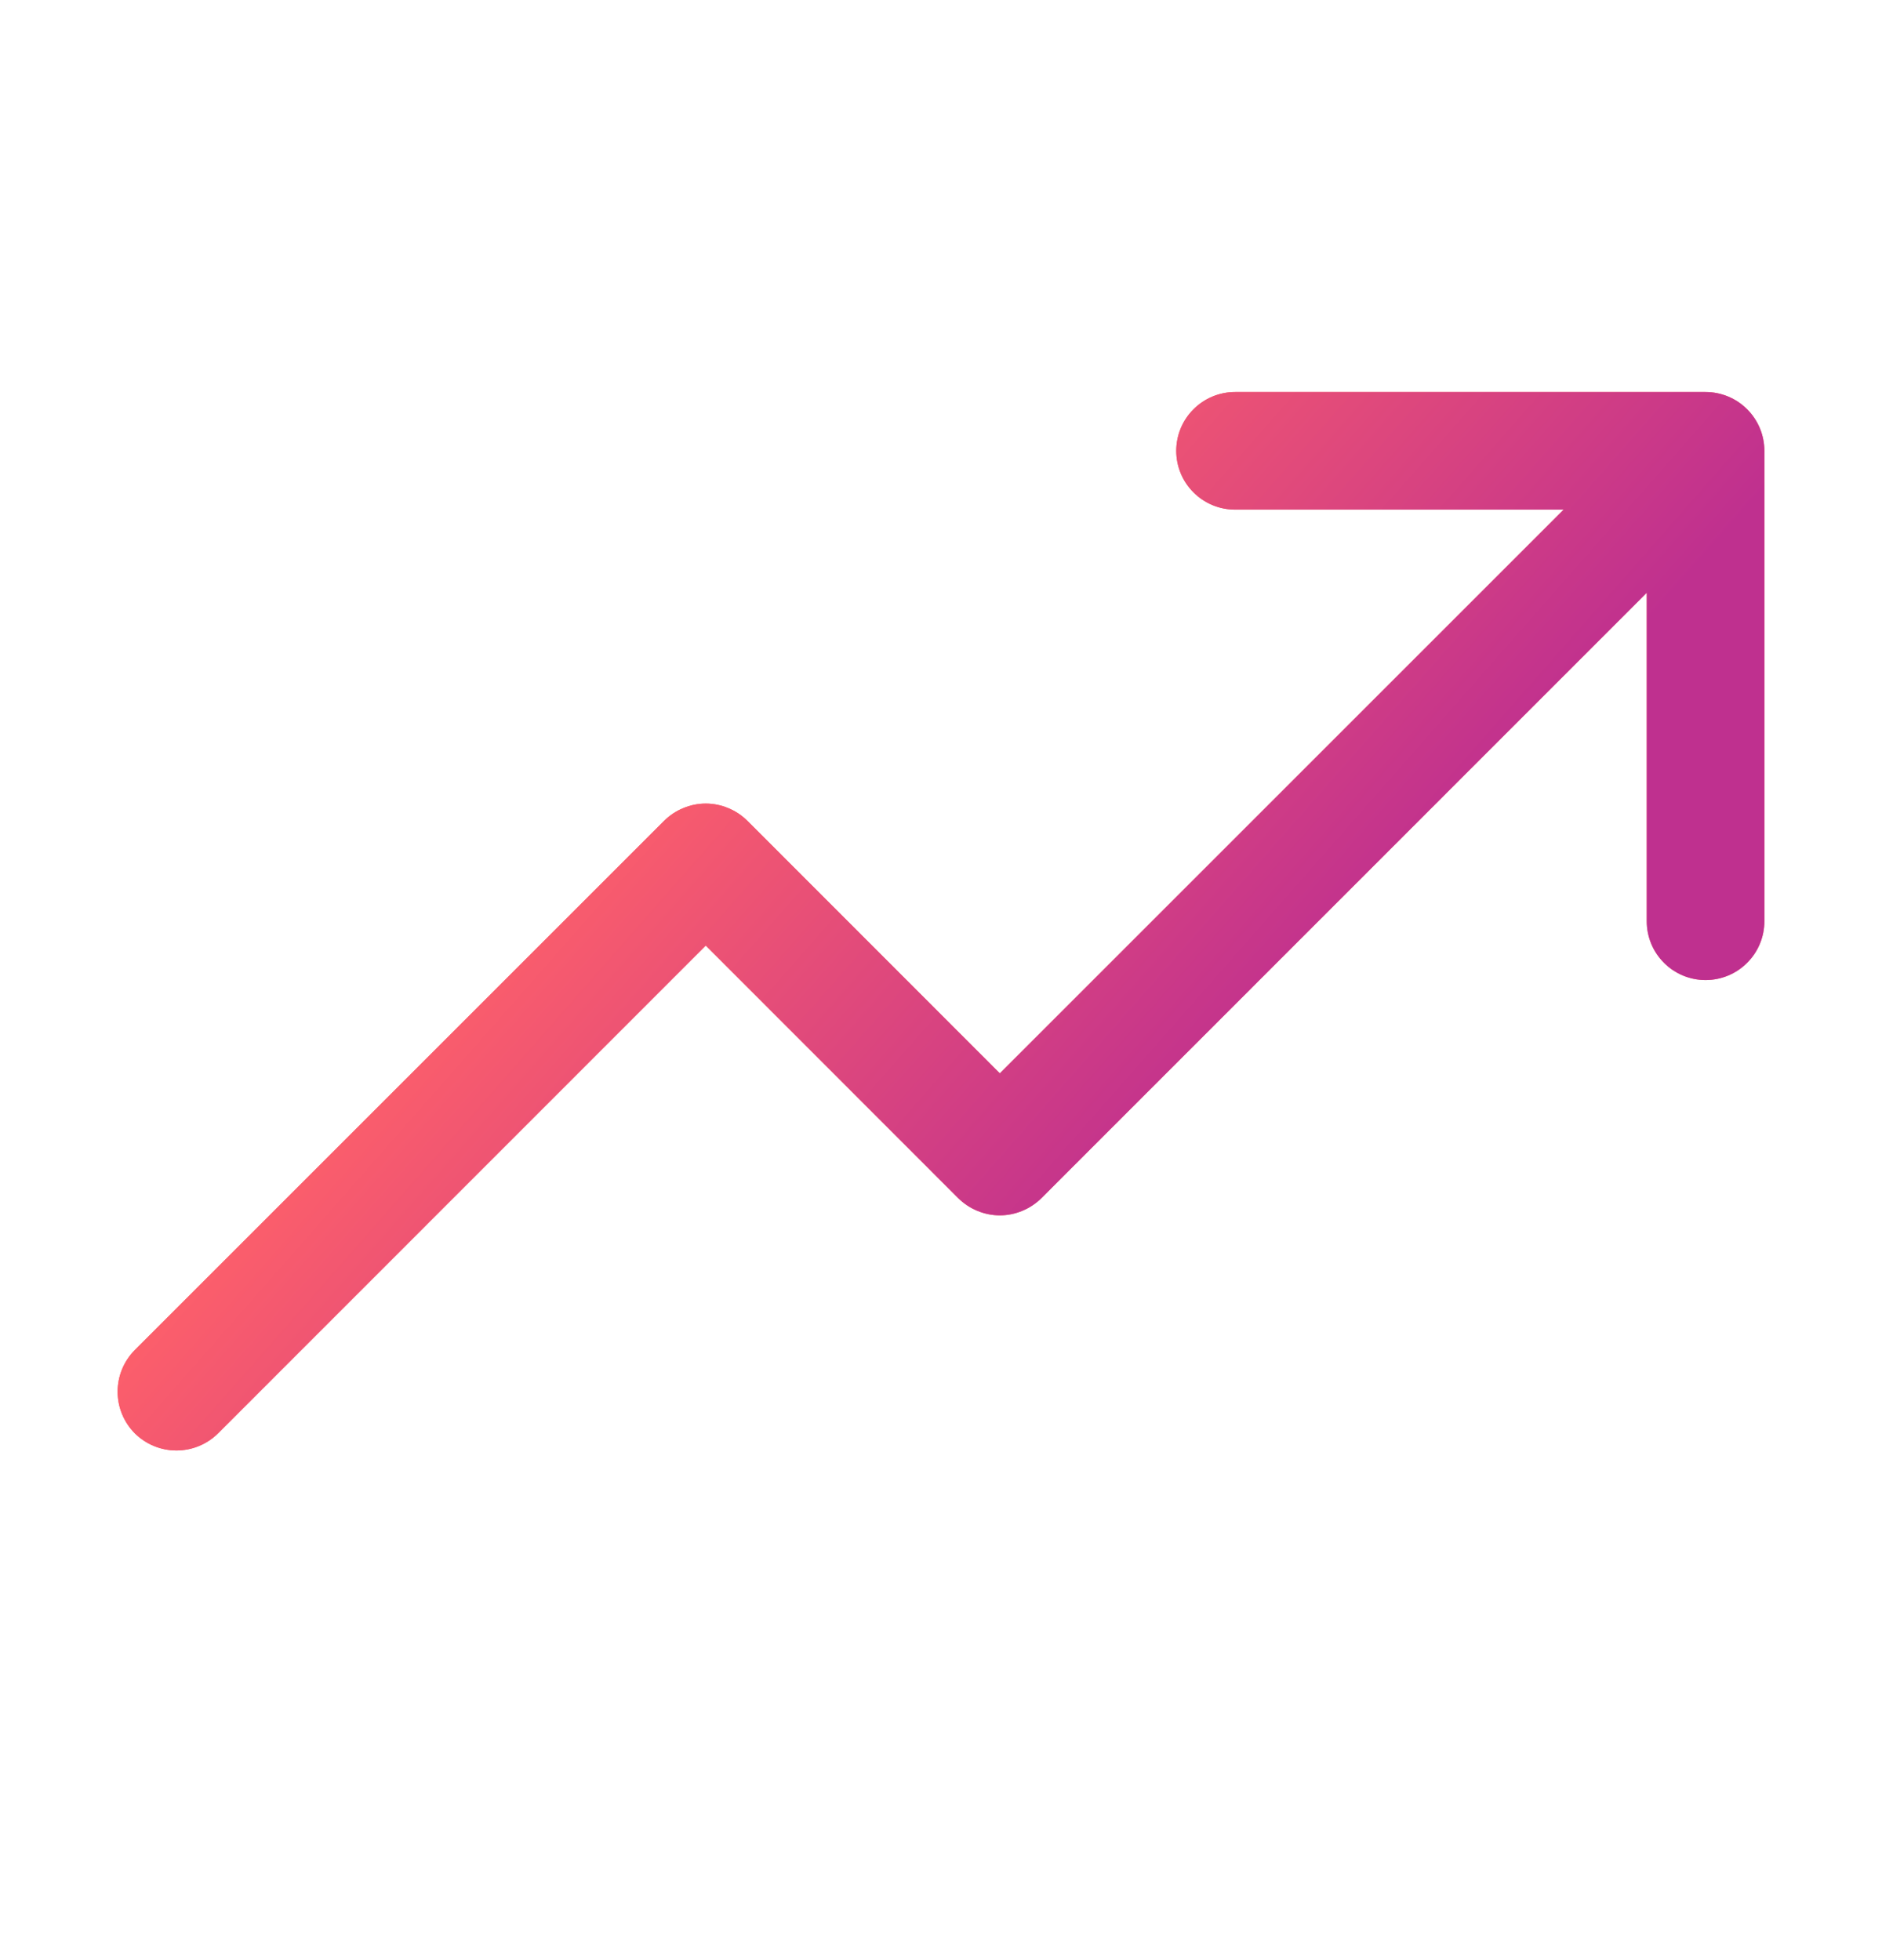 <svg width="24" height="25" viewBox="0 0 24 25" fill="none" xmlns="http://www.w3.org/2000/svg">
<path d="M22.5 5.75V11.75C22.5 11.949 22.421 12.14 22.28 12.28C22.14 12.421 21.949 12.5 21.75 12.5C21.551 12.5 21.36 12.421 21.22 12.28C21.079 12.14 21 11.949 21 11.75V7.56L13.281 15.281C13.211 15.35 13.128 15.406 13.037 15.443C12.946 15.481 12.849 15.501 12.75 15.501C12.652 15.501 12.554 15.481 12.463 15.443C12.372 15.406 12.289 15.35 12.219 15.281L9 12.06L2.781 18.281C2.64 18.421 2.449 18.5 2.25 18.5C2.051 18.5 1.86 18.421 1.719 18.281C1.579 18.14 1.5 17.949 1.5 17.75C1.5 17.551 1.579 17.36 1.719 17.219L8.469 10.469C8.539 10.4 8.622 10.344 8.713 10.307C8.804 10.269 8.901 10.249 9 10.249C9.099 10.249 9.196 10.269 9.287 10.307C9.378 10.344 9.461 10.4 9.531 10.469L12.75 13.69L19.94 6.5H15.75C15.551 6.5 15.36 6.421 15.22 6.28C15.079 6.14 15 5.949 15 5.75C15 5.551 15.079 5.36 15.22 5.22C15.36 5.079 15.551 5 15.75 5H21.75C21.949 5 22.14 5.079 22.28 5.22C22.421 5.36 22.5 5.551 22.5 5.75Z" fill="#FF6169"/>
<path d="M22.5 5.75V11.75C22.5 11.949 22.421 12.14 22.28 12.28C22.14 12.421 21.949 12.5 21.75 12.5C21.551 12.5 21.36 12.421 21.22 12.28C21.079 12.14 21 11.949 21 11.75V7.56L13.281 15.281C13.211 15.35 13.128 15.406 13.037 15.443C12.946 15.481 12.849 15.501 12.75 15.501C12.652 15.501 12.554 15.481 12.463 15.443C12.372 15.406 12.289 15.35 12.219 15.281L9 12.06L2.781 18.281C2.64 18.421 2.449 18.5 2.25 18.5C2.051 18.5 1.86 18.421 1.719 18.281C1.579 18.14 1.5 17.949 1.5 17.75C1.5 17.551 1.579 17.36 1.719 17.219L8.469 10.469C8.539 10.4 8.622 10.344 8.713 10.307C8.804 10.269 8.901 10.249 9 10.249C9.099 10.249 9.196 10.269 9.287 10.307C9.378 10.344 9.461 10.4 9.531 10.469L12.75 13.69L19.94 6.5H15.75C15.551 6.5 15.36 6.421 15.22 6.28C15.079 6.14 15 5.949 15 5.75C15 5.551 15.079 5.36 15.22 5.22C15.36 5.079 15.551 5 15.75 5H21.75C21.949 5 22.14 5.079 22.28 5.22C22.421 5.36 22.5 5.551 22.5 5.75Z" fill="url(#paint0_linear_11222_11998)"/>
<defs>
<linearGradient id="paint0_linear_11222_11998" x1="3.874" y1="9.426" x2="15.059" y2="19.26" gradientUnits="userSpaceOnUse">
<stop offset="0.205" stop-color="#FF6169"/>
<stop offset="0.8" stop-color="#BF308F"/>
</linearGradient>
</defs>
</svg>
